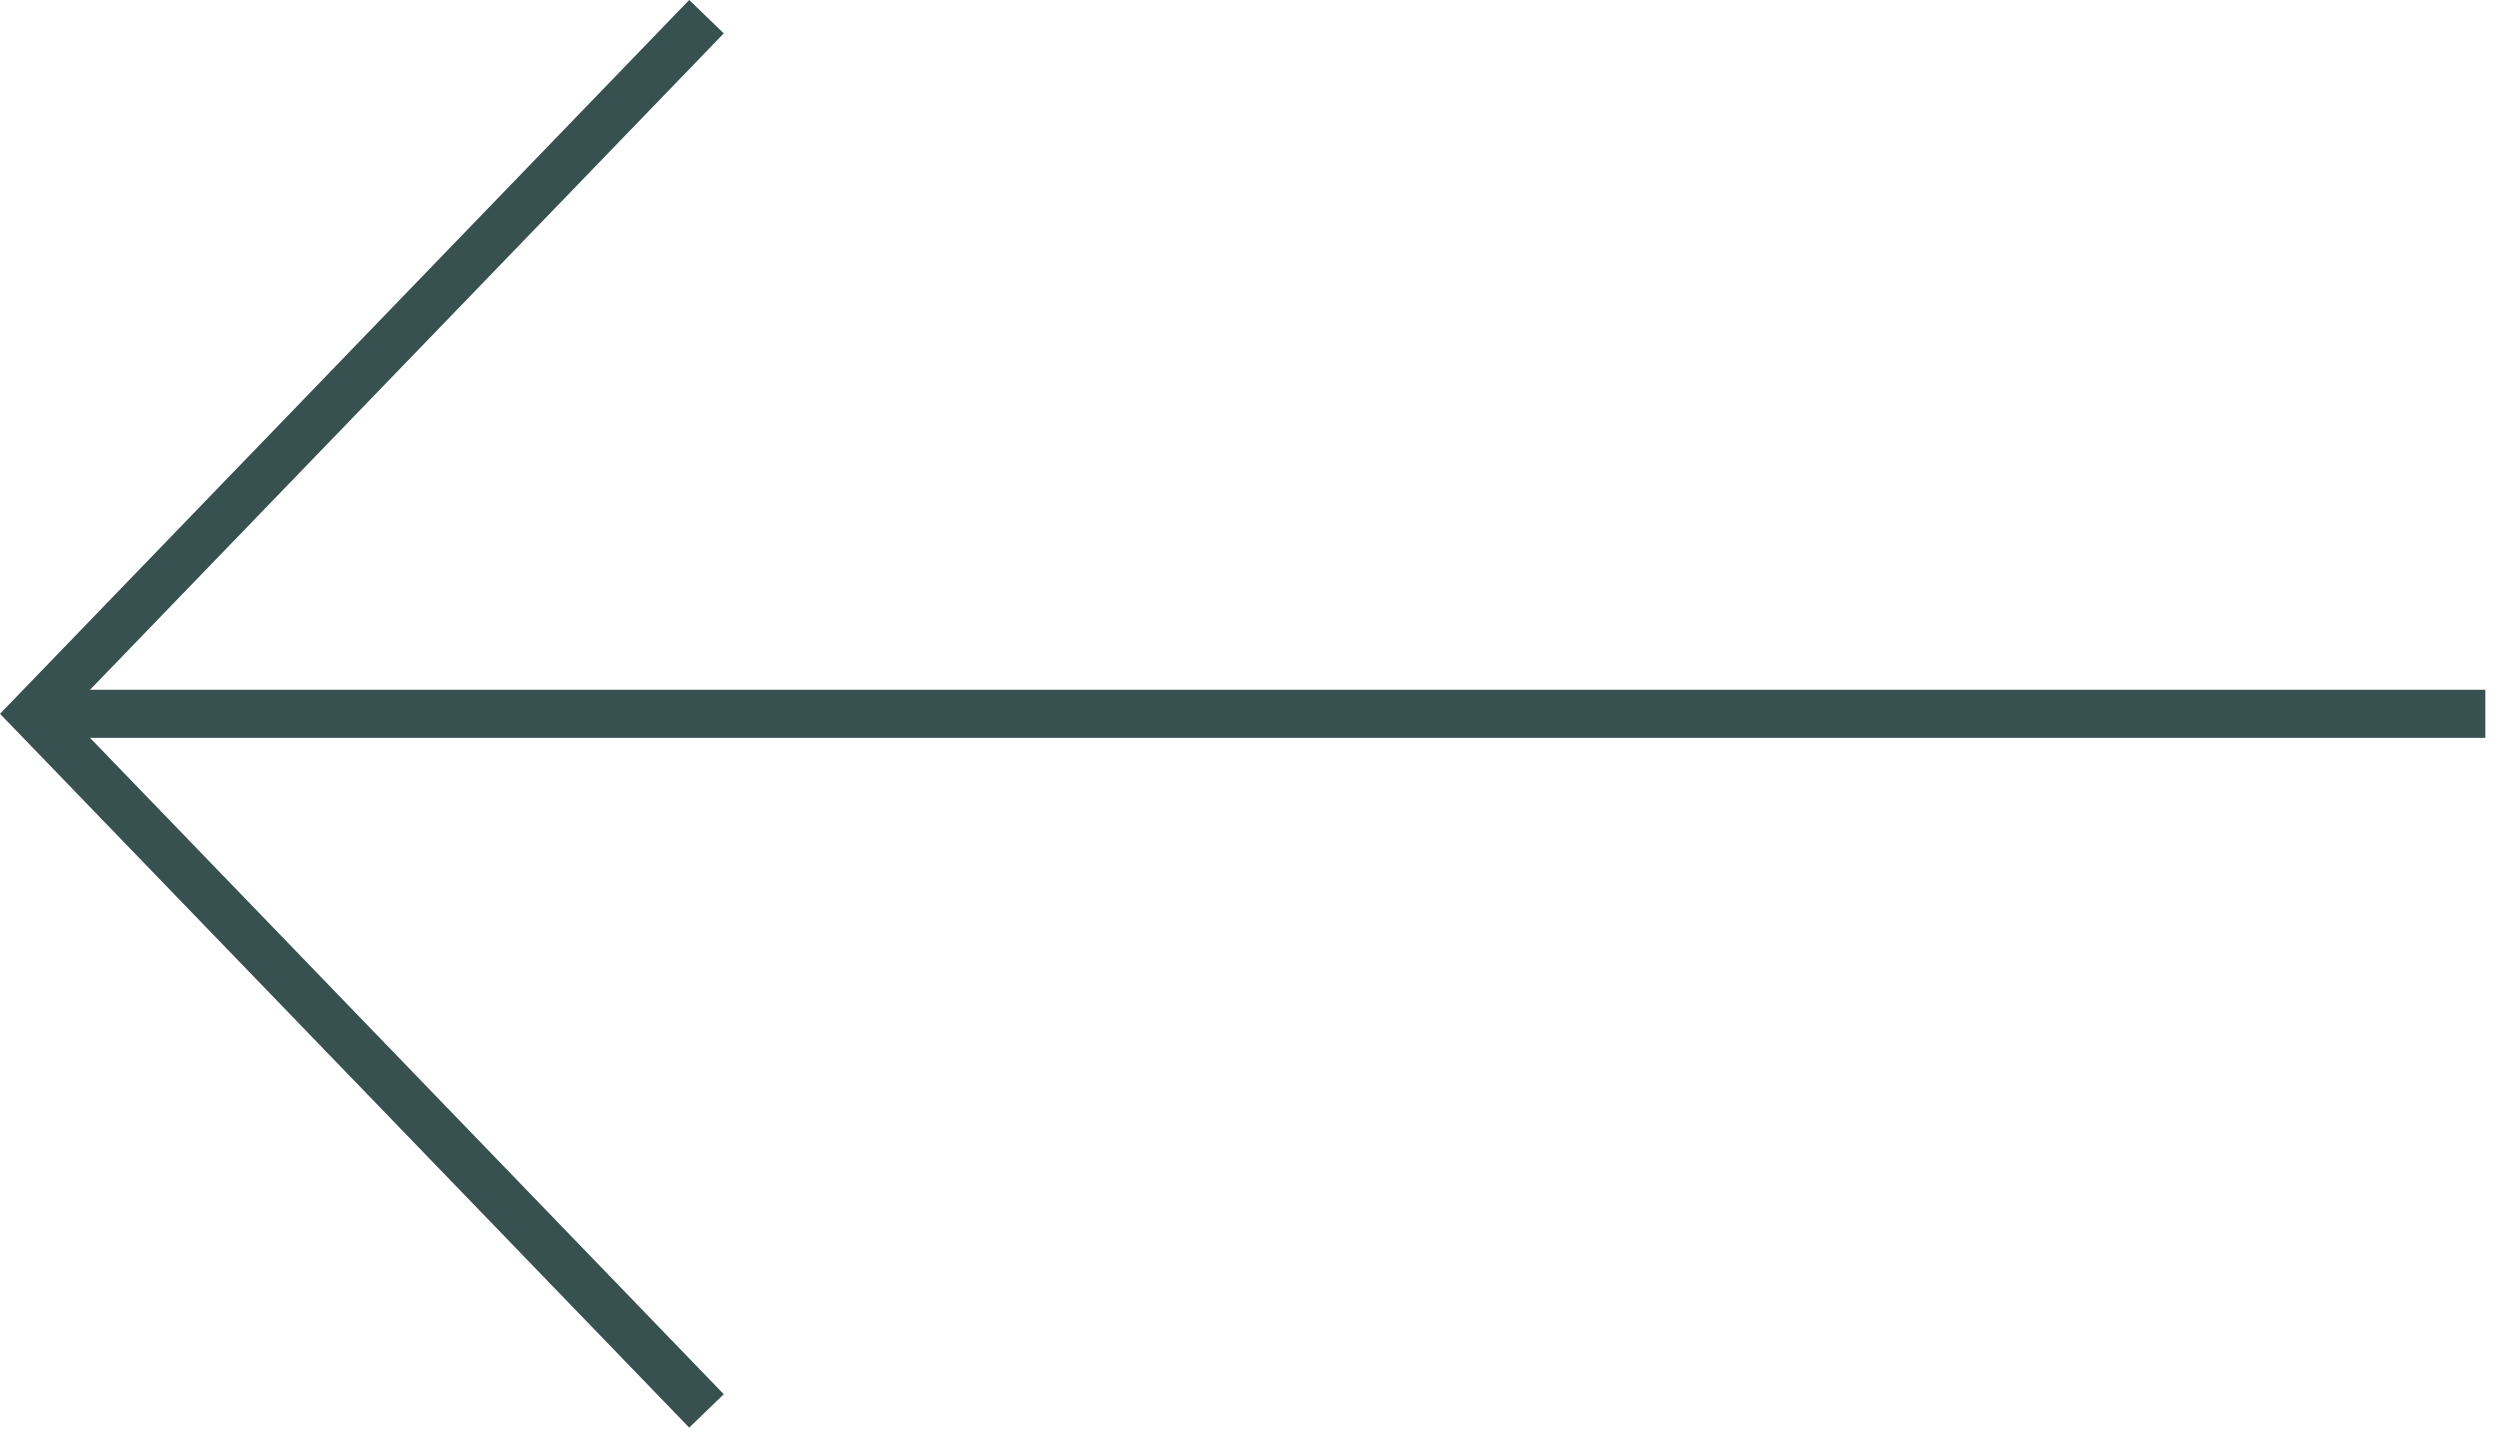 <svg width="52" height="30" viewBox="0 0 52 30" fill="none" xmlns="http://www.w3.org/2000/svg">
<line x1="51.695" y1="14.847" x2="0.695" y2="14.847" stroke="#375151"/>
<path d="M14.695 29.347L0.695 14.847L14.695 0.347" stroke="#375151"/>
</svg>
